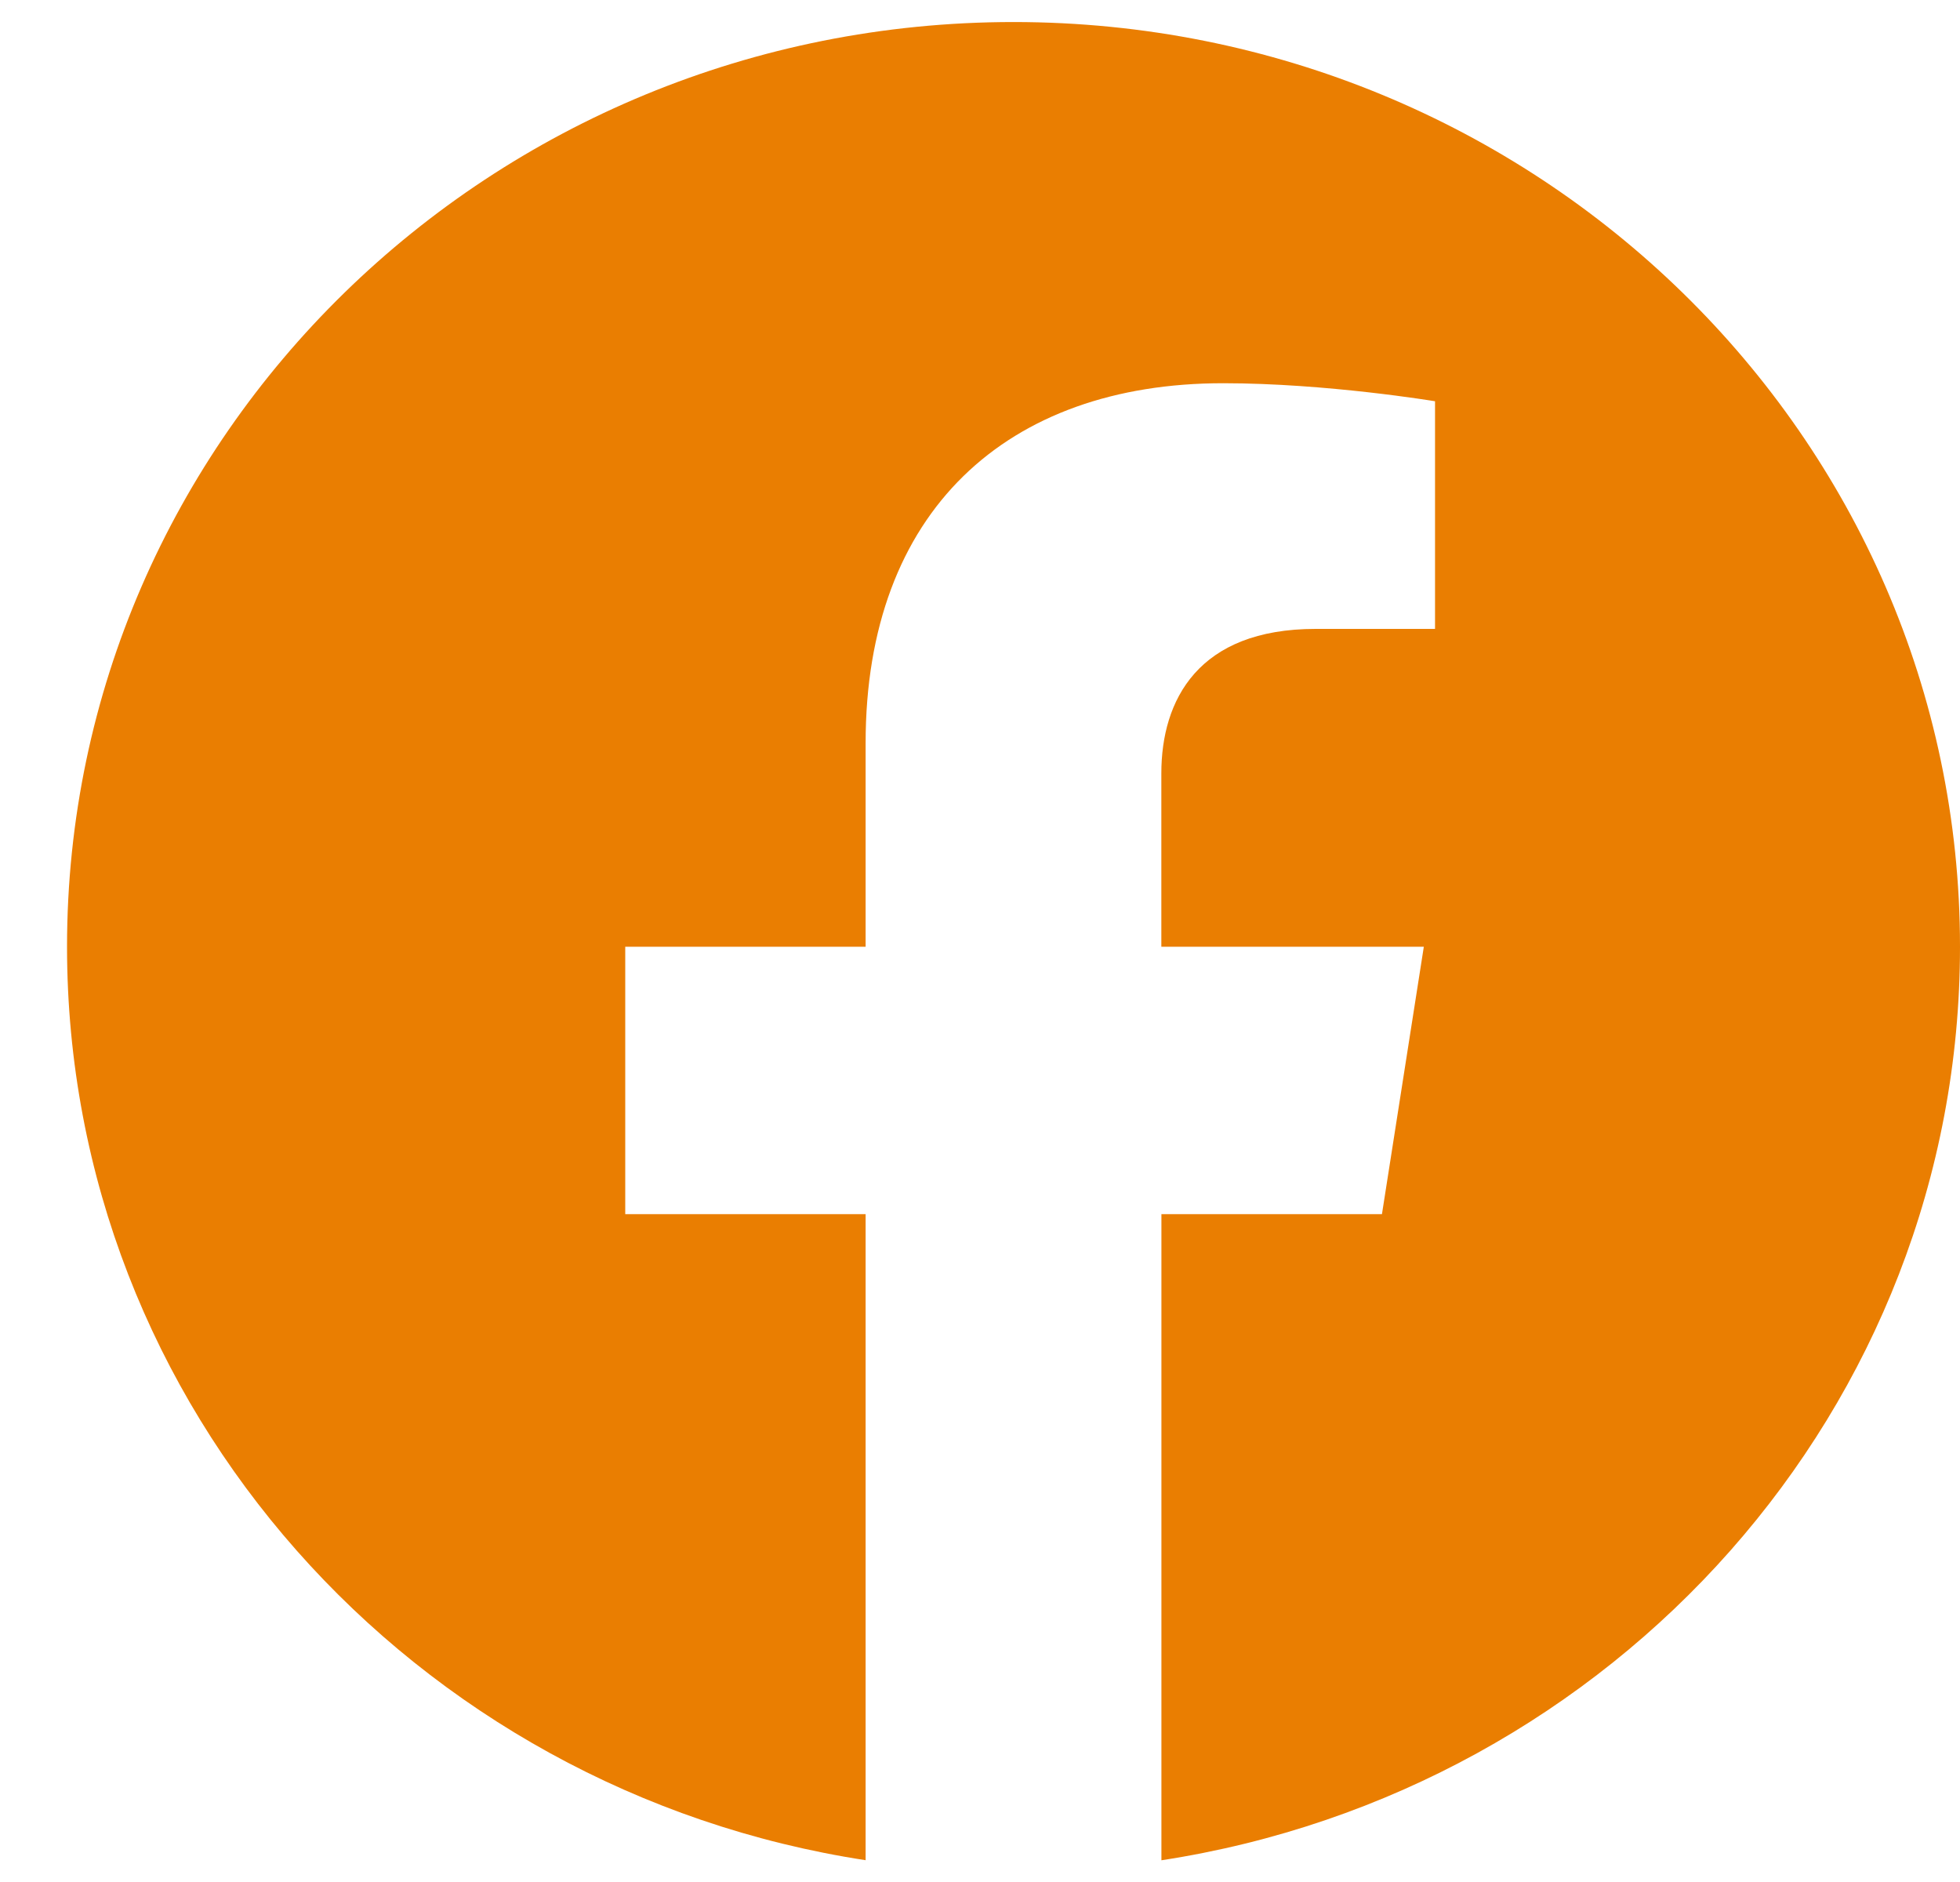 <svg width="25" height="24" viewBox="0 0 25 24" fill="none" xmlns="http://www.w3.org/2000/svg">
<g id="Group 38">
<path id="Vector" fill-rule="evenodd" clip-rule="evenodd" d="M25 12.073C25 5.561 19.594 0.281 12.928 0.281C6.261 0.281 0.855 5.561 0.855 12.073C0.855 17.958 5.269 22.837 11.041 23.722V15.483H7.975V12.073H11.041V9.475C11.041 6.52 12.844 4.887 15.601 4.887C16.922 4.887 18.304 5.117 18.304 5.117V8.02H16.781C15.282 8.02 14.813 8.928 14.813 9.862V12.073H18.161L17.627 15.483H14.814V23.723C20.586 22.838 25 17.96 25 12.073Z" fill="#EA7E01"/>
</g>
</svg>
